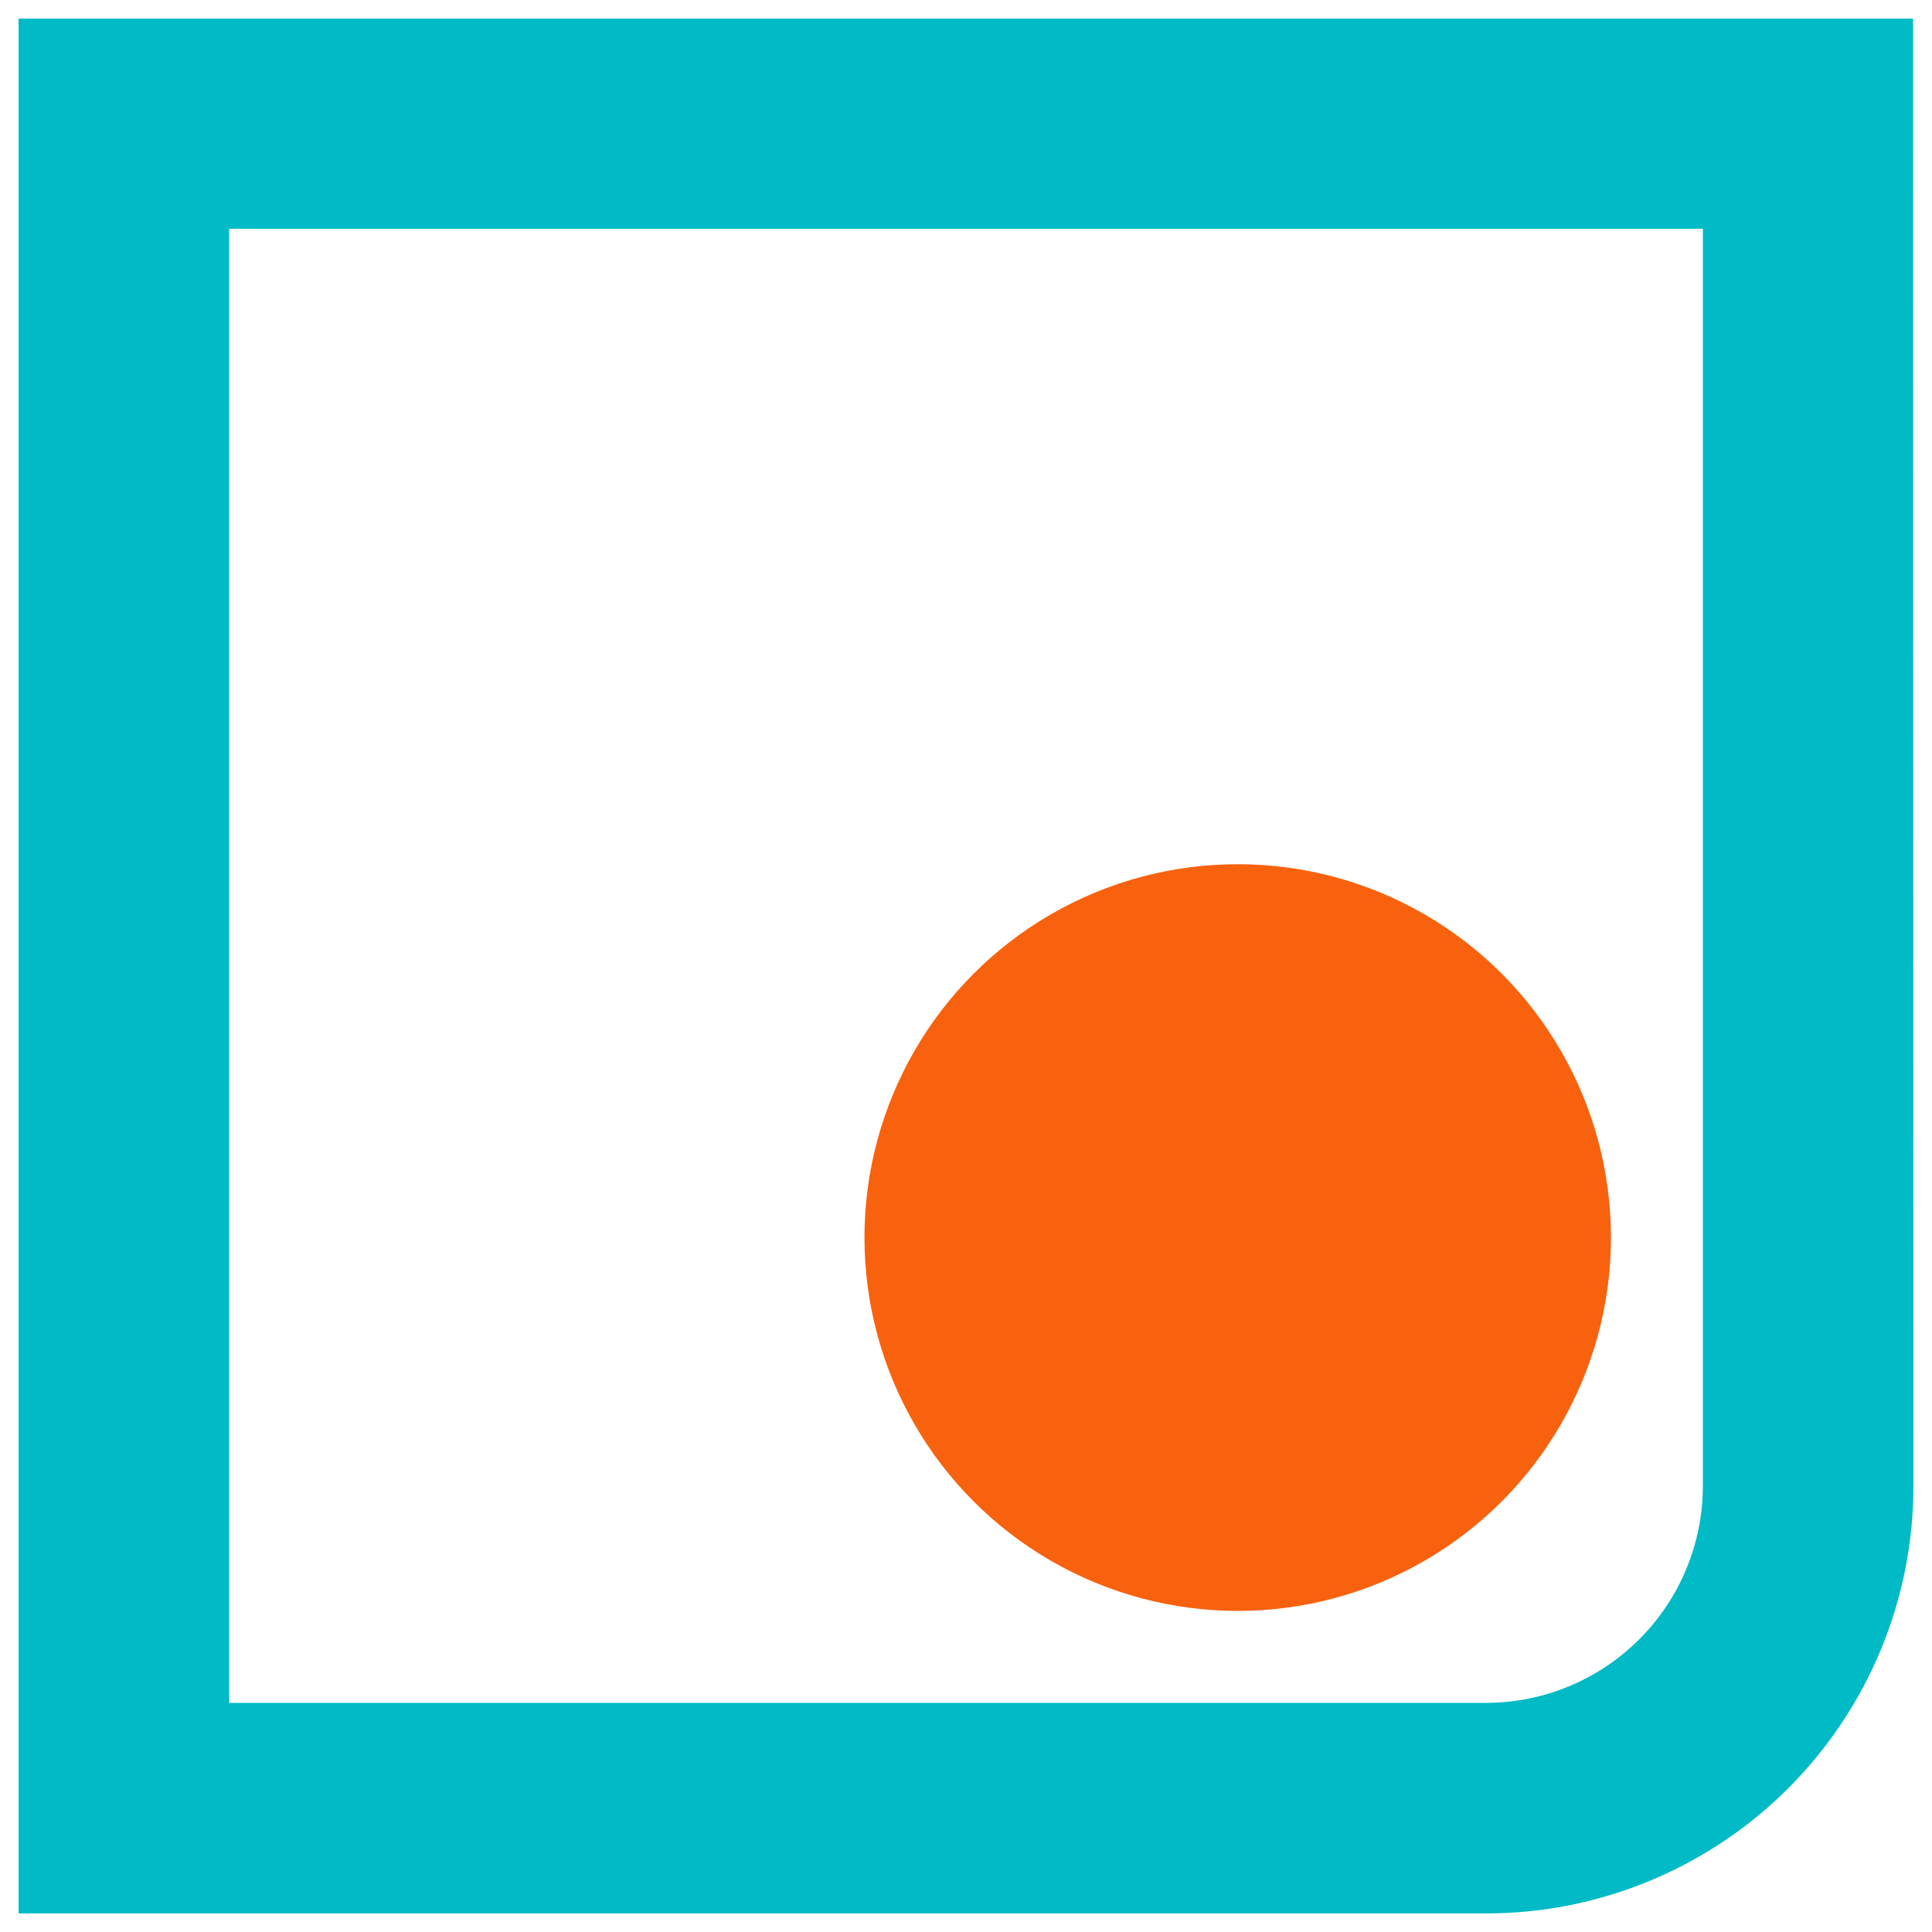 <?xml version="1.0" encoding="UTF-8"?> <svg xmlns="http://www.w3.org/2000/svg" width="52" height="52" viewBox="0 0 52 52" fill="none"><path d="M50.74 2V1.25H49.99H2H1.25V2V50V50.75H2H40C42.851 50.75 45.585 49.617 47.601 47.601C49.617 45.584 50.75 42.849 50.75 39.998V39.998L50.74 3.107V3.107V2ZM46.583 5.408V39.997C46.581 41.743 45.887 43.417 44.652 44.651C43.418 45.886 41.745 46.581 39.999 46.583H5.417V5.408H46.583Z" fill="#00BAC5" stroke="#00BAC5" stroke-width="1.5"></path><ellipse cx="33.313" cy="33.309" rx="10.046" ry="10.049" fill="#F8620E"></ellipse></svg> 